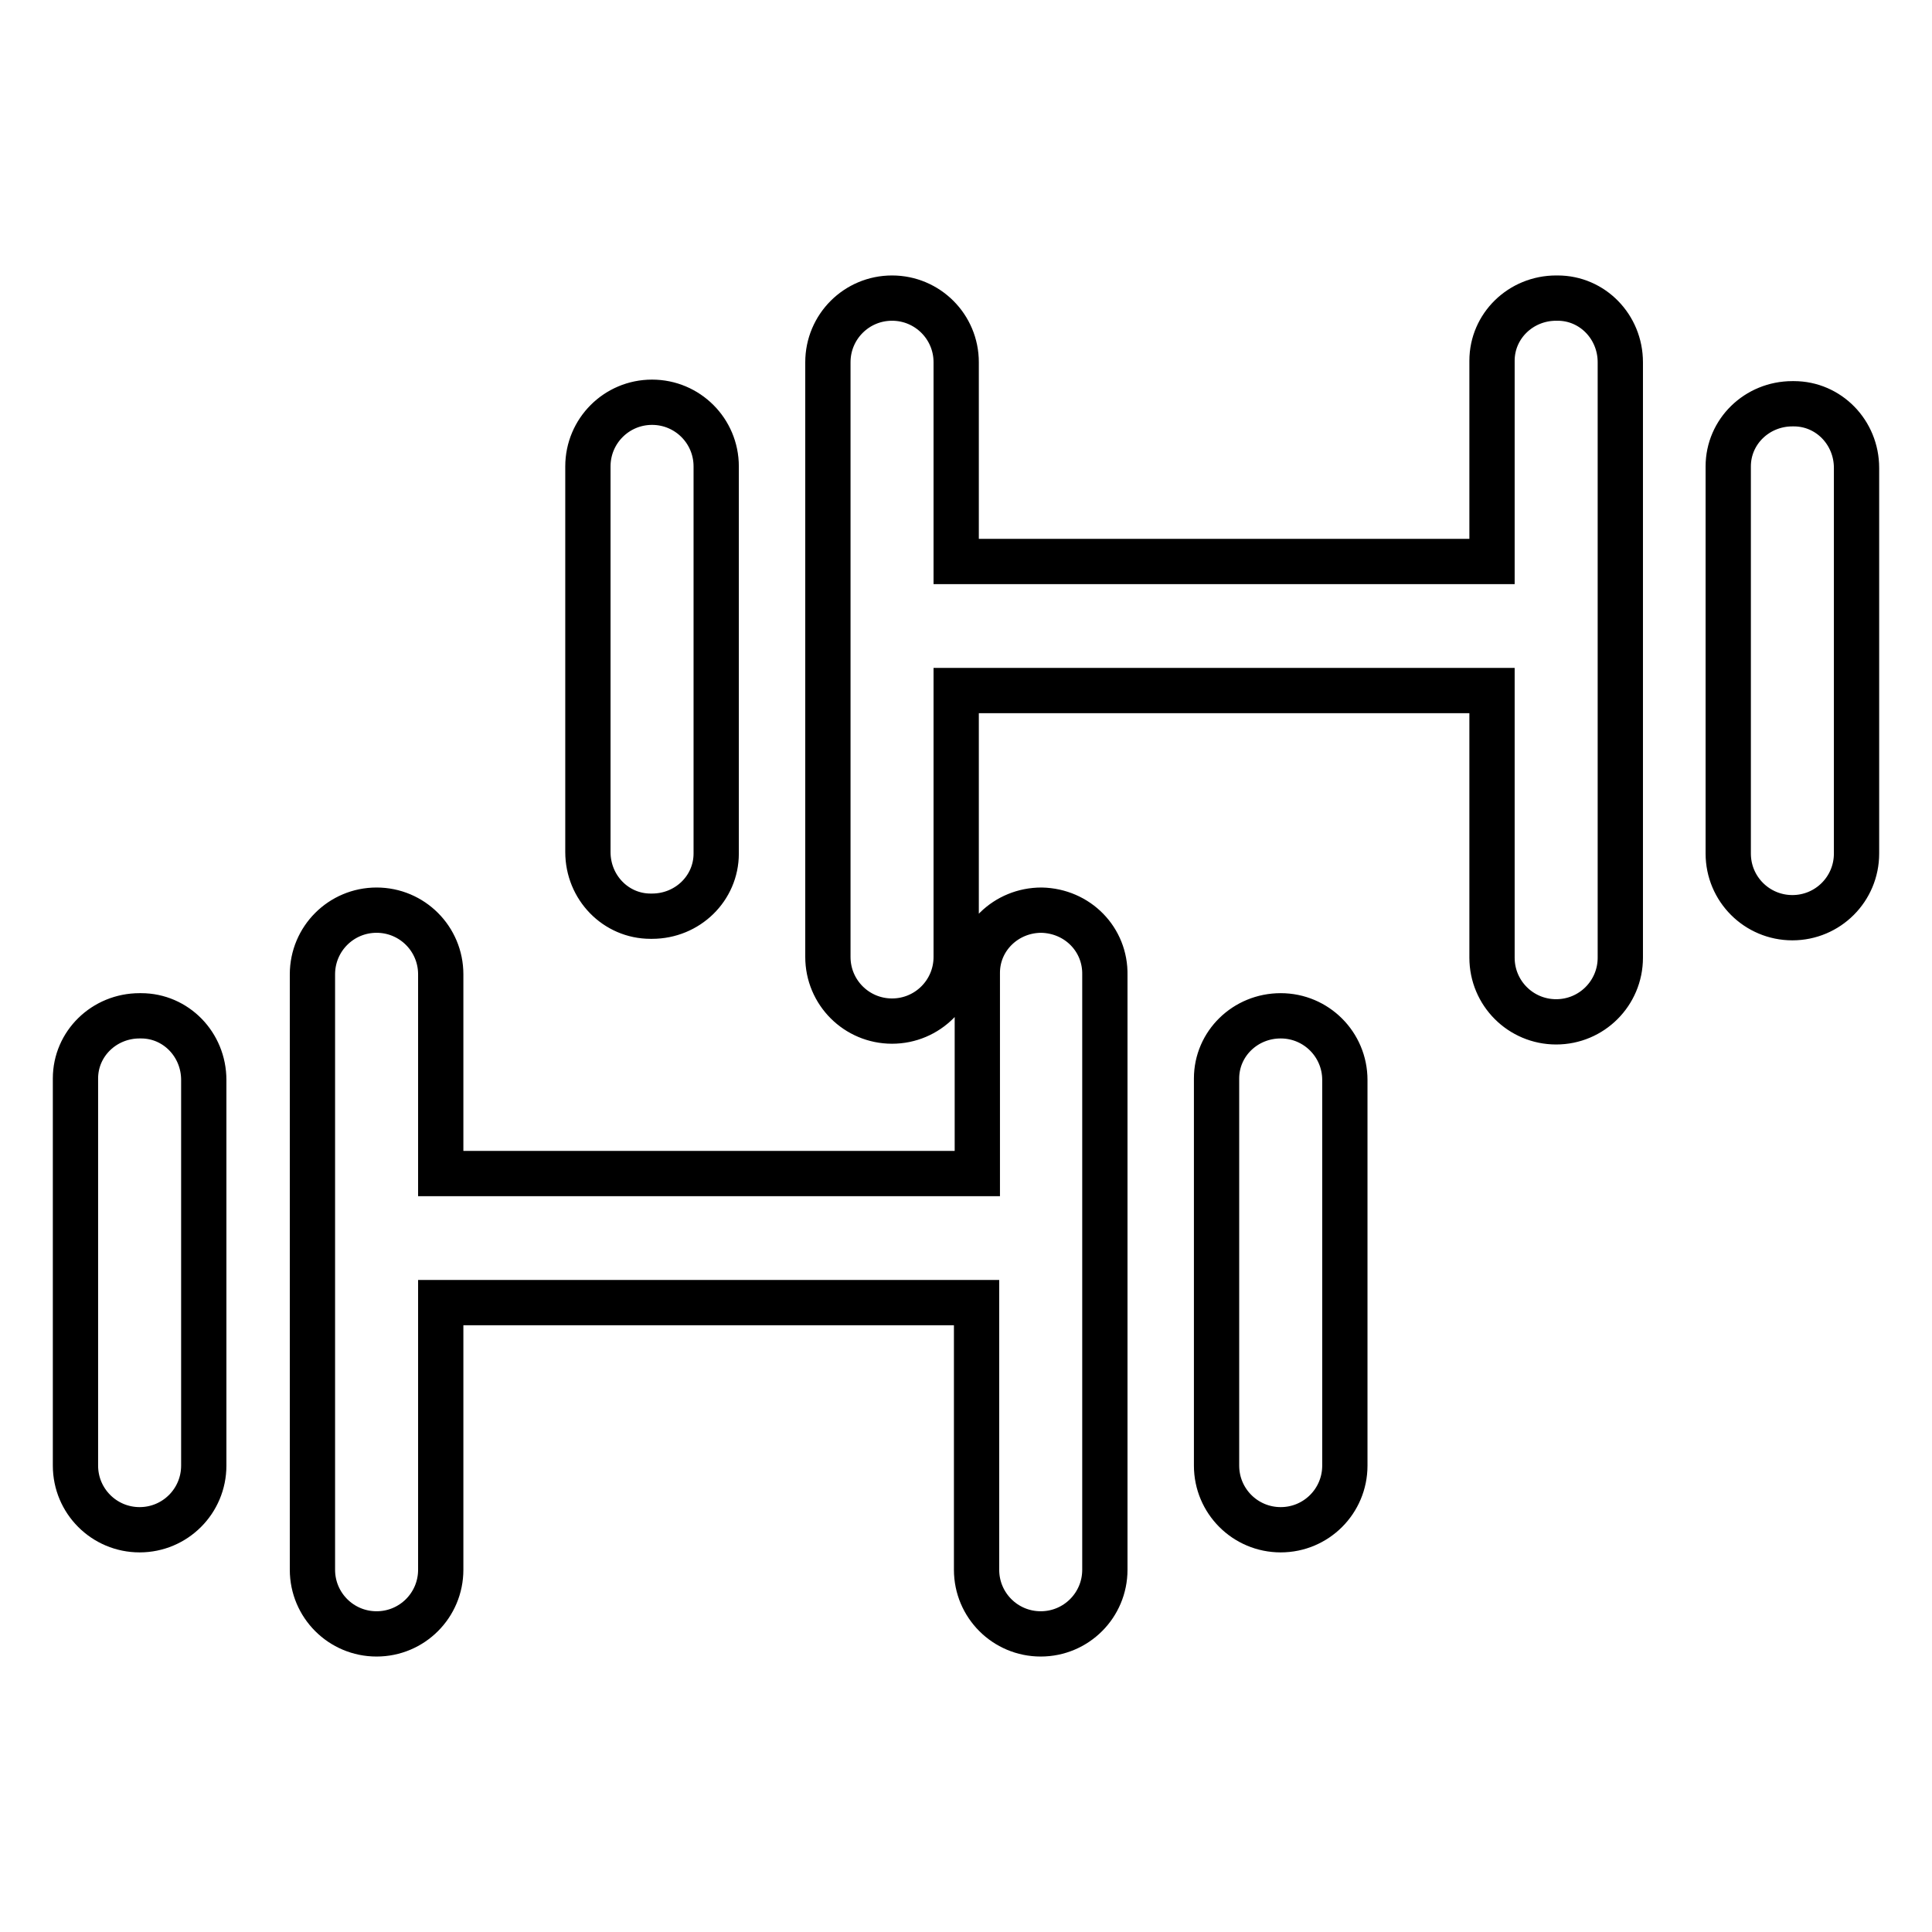 <?xml version="1.0" encoding="utf-8"?>
<!-- Svg Vector Icons : http://www.onlinewebfonts.com/icon -->
<!DOCTYPE svg PUBLIC "-//W3C//DTD SVG 1.1//EN" "http://www.w3.org/Graphics/SVG/1.1/DTD/svg11.dtd">
<svg version="1.1" xmlns="http://www.w3.org/2000/svg" xmlns:xlink="http://www.w3.org/1999/xlink" x="0px" y="0px" viewBox="0 0 256 256" enable-background="new 0 0 256 256" xml:space="preserve">
<g> <path stroke-width="6" fill-opacity="0" stroke="#000000"  d="M18.5,134.6c-4.7,0-8.5,3.7-8.5,8.3c0,0.1,0,0.1,0,0.2v51.1c0,4.7,3.8,8.5,8.5,8.5c4.7,0,8.5-3.8,8.5-8.5 c0,0,0,0,0,0v-51.1c0-4.7-3.7-8.5-8.3-8.5C18.6,134.6,18.6,134.6,18.5,134.6z M138,120.6c-4.7,0-8.5,3.7-8.5,8.3c0,0.1,0,0.1,0,0.2 v26.4H58.4v-26.4c0-4.7-3.8-8.5-8.5-8.5c-4.7,0-8.5,3.8-8.5,8.5V208c0,4.7,3.8,8.5,8.5,8.5c4.7,0,8.5-3.8,8.5-8.5v-35.4h71V208 c0,4.7,3.8,8.5,8.5,8.5c4.7,0,8.5-3.8,8.5-8.5v-78.8C146.5,124.5,142.8,120.7,138,120.6C138.1,120.6,138.1,120.6,138,120.6z  M169.7,134.6c-4.7,0-8.5,3.7-8.5,8.3c0,0.1,0,0.1,0,0.2v51.1c0,4.7,3.8,8.5,8.5,8.5s8.5-3.8,8.5-8.5l0,0v-51.1 C178.2,138.4,174.4,134.6,169.7,134.6z M86.4,121.4c4.7,0,8.5-3.7,8.5-8.3c0-0.1,0-0.1,0-0.2V61.8c0-4.7-3.8-8.5-8.5-8.5 c-4.7,0-8.5,3.8-8.5,8.5l0,0v51.1c0,4.7,3.7,8.5,8.3,8.5C86.3,121.4,86.4,121.4,86.4,121.4z M206.2,39.5c-4.7,0-8.5,3.7-8.5,8.3 c0,0.1,0,0.1,0,0.2v26.4h-71V48c0-4.7-3.8-8.5-8.5-8.5s-8.5,3.8-8.5,8.5l0,0v78.8c0,4.7,3.8,8.5,8.5,8.5s8.5-3.8,8.5-8.5l0,0V91.5 h71v35.4c0,4.7,3.8,8.5,8.5,8.5c4.7,0,8.5-3.8,8.5-8.5l0,0V48c0-4.7-3.7-8.5-8.3-8.5C206.3,39.5,206.2,39.5,206.2,39.5z  M237.5,53.5c-4.7,0-8.5,3.7-8.5,8.3c0,0.1,0,0.1,0,0.2v51.1c0,4.7,3.8,8.5,8.5,8.5c4.7,0,8.5-3.8,8.5-8.5V62 c0-4.7-3.7-8.5-8.3-8.5C237.6,53.5,237.5,53.5,237.5,53.5L237.5,53.5z"/></g>
</svg>